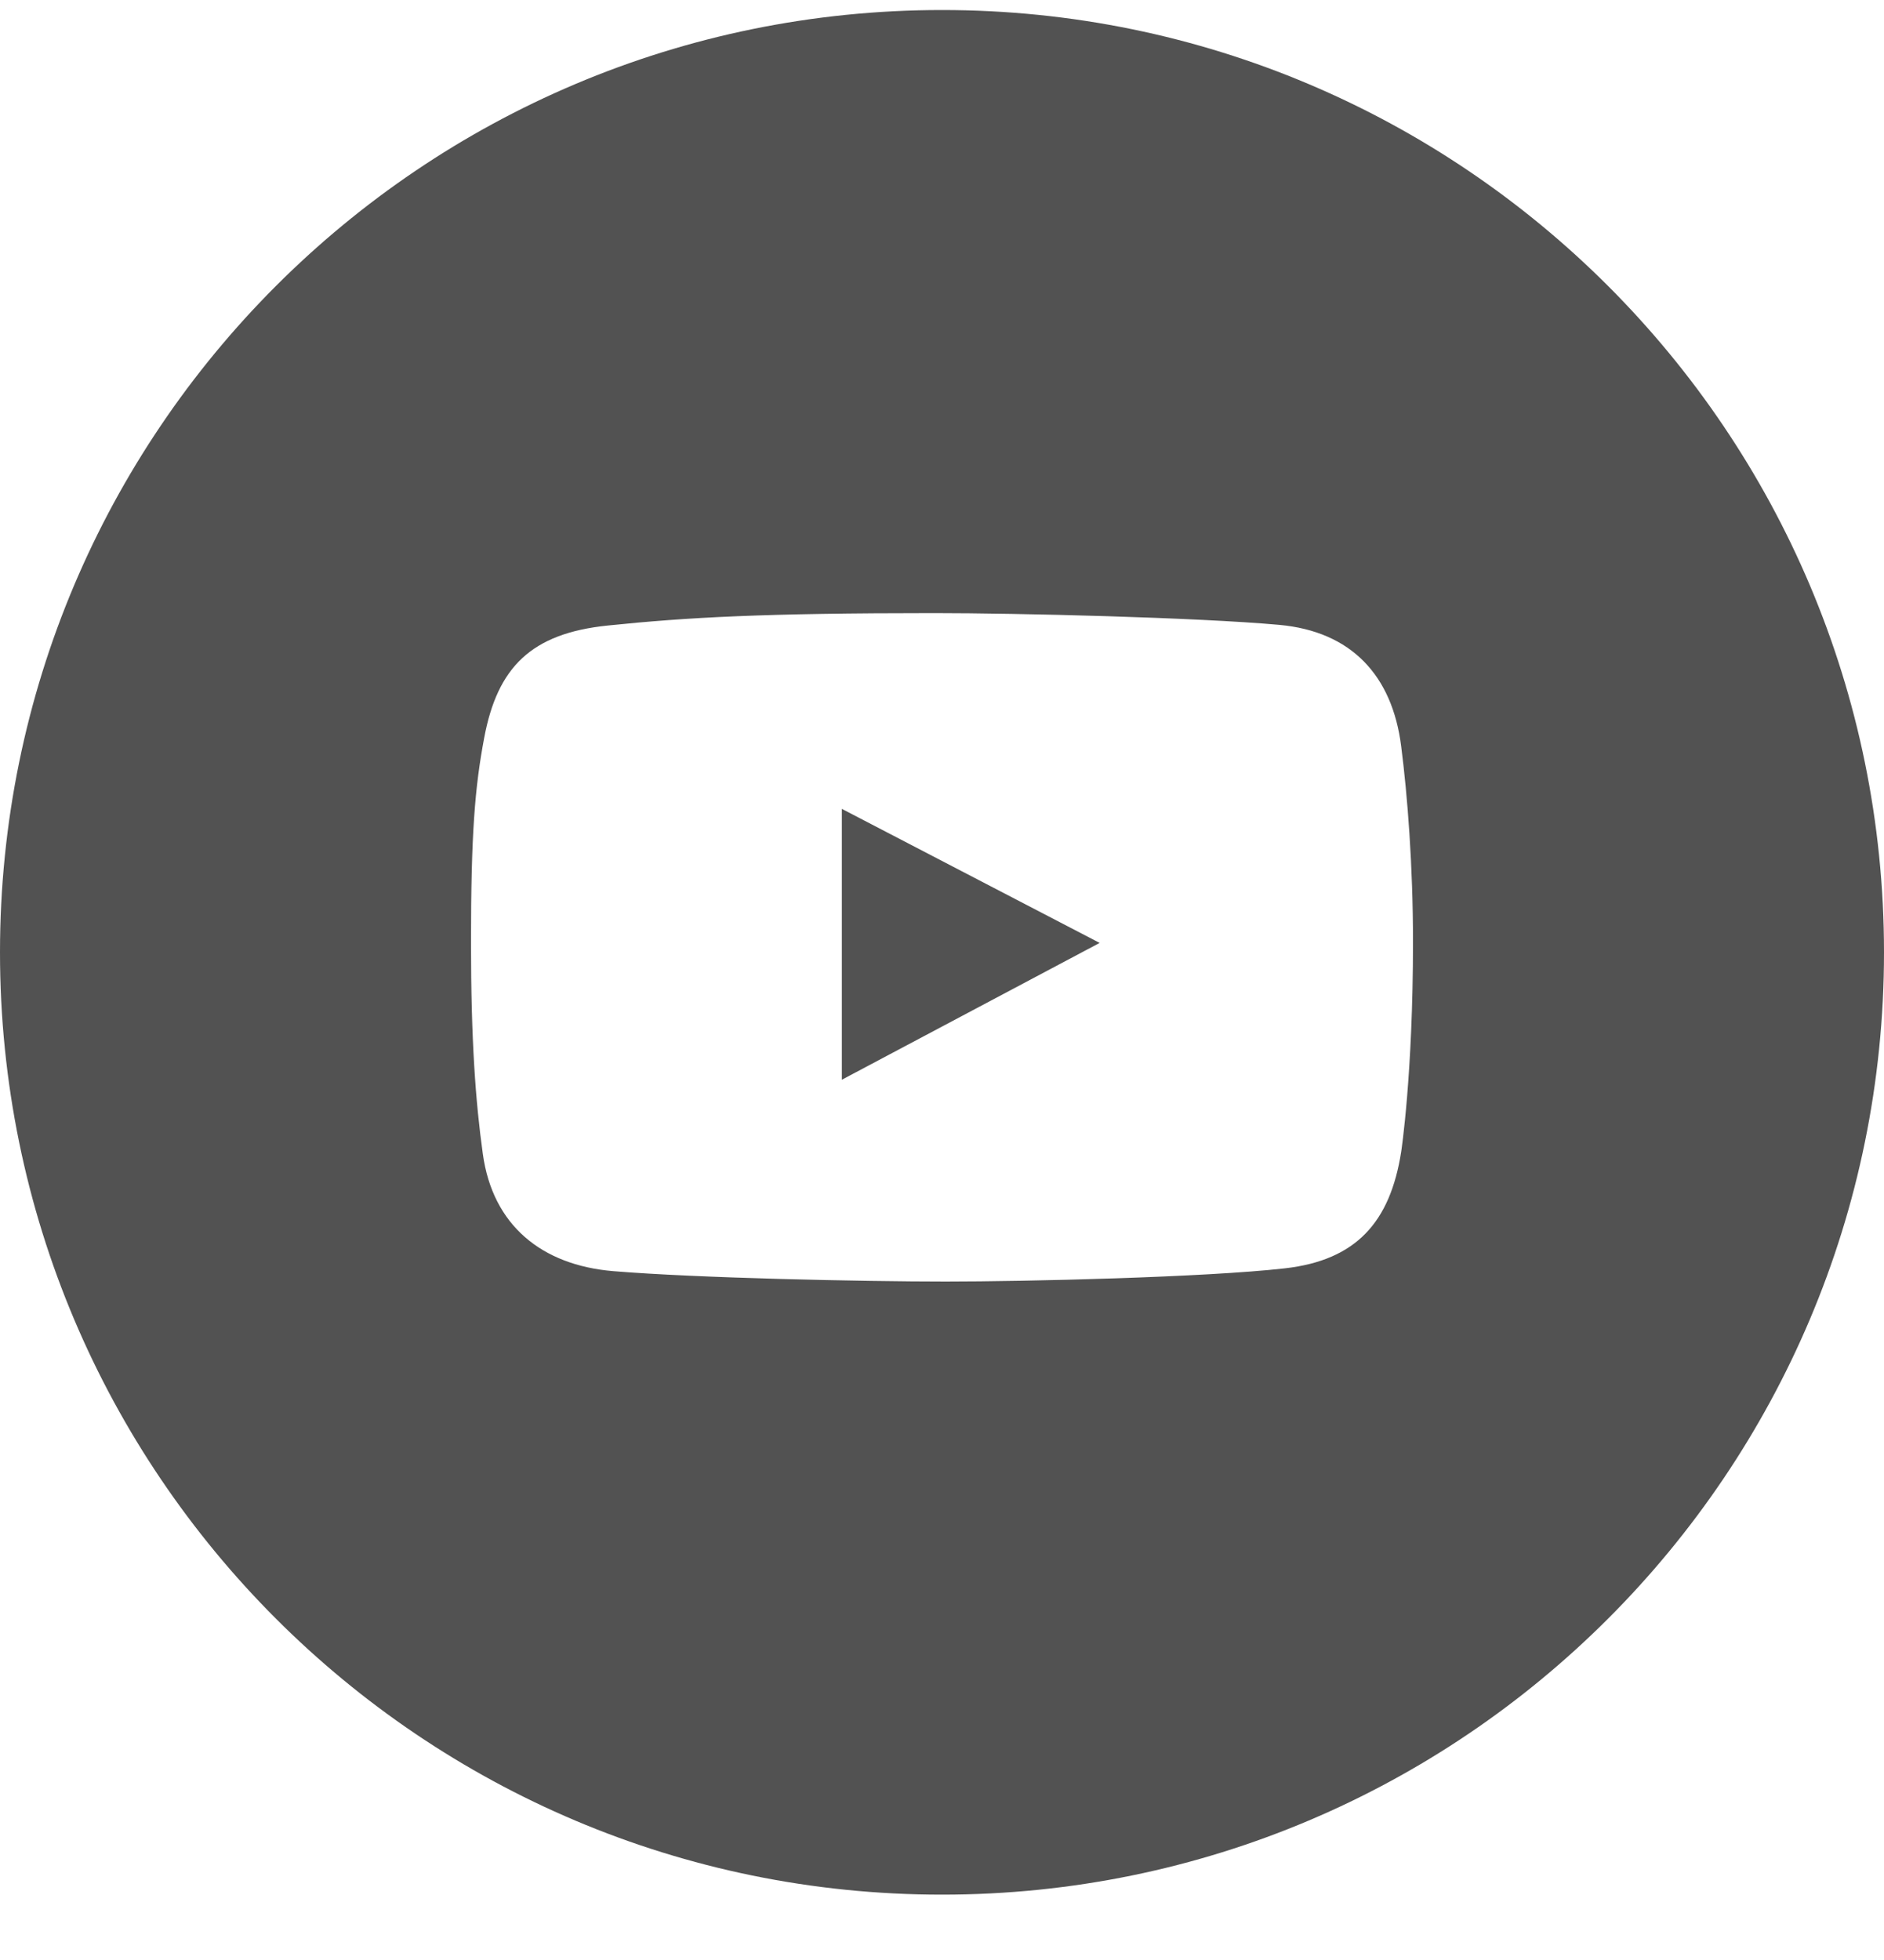 <?xml version="1.0" encoding="UTF-8"?> <svg xmlns="http://www.w3.org/2000/svg" width="25" height="26" viewBox="0 0 25 26" fill="none"> <g clip-path="url(#clip0_183_30408)"> <path fill-rule="evenodd" clip-rule="evenodd" d="M12.5 25.133C19.404 25.133 25 19.536 25 12.633C25 5.729 19.404 0.133 12.5 0.133C5.596 0.133 0 5.729 0 12.633C0 19.536 5.596 25.133 12.5 25.133ZM16.975 8.289C17.934 8.376 18.475 8.963 18.593 9.899C18.677 10.552 18.75 11.487 18.75 12.493C18.75 14.259 18.593 15.28 18.593 15.28C18.447 16.212 17.996 16.718 17.049 16.825C15.99 16.945 13.608 17 12.55 17C11.456 17 9.241 16.954 8.136 16.862C7.186 16.782 6.537 16.252 6.407 15.307C6.311 14.619 6.25 13.802 6.25 12.502C6.25 11.055 6.302 10.442 6.425 9.788C6.6 8.855 7.045 8.403 8.062 8.298C9.129 8.188 10.137 8.133 12.394 8.133C13.498 8.133 15.876 8.19 16.975 8.289ZM11.171 10.73V14.323L14.592 12.508L11.171 10.73Z" fill="#525252"></path> </g> <defs> <clipPath id="clip0_183_30408"> <rect width="25" height="25" fill="white" transform="translate(0 0.133)"></rect> </clipPath> </defs> </svg> 